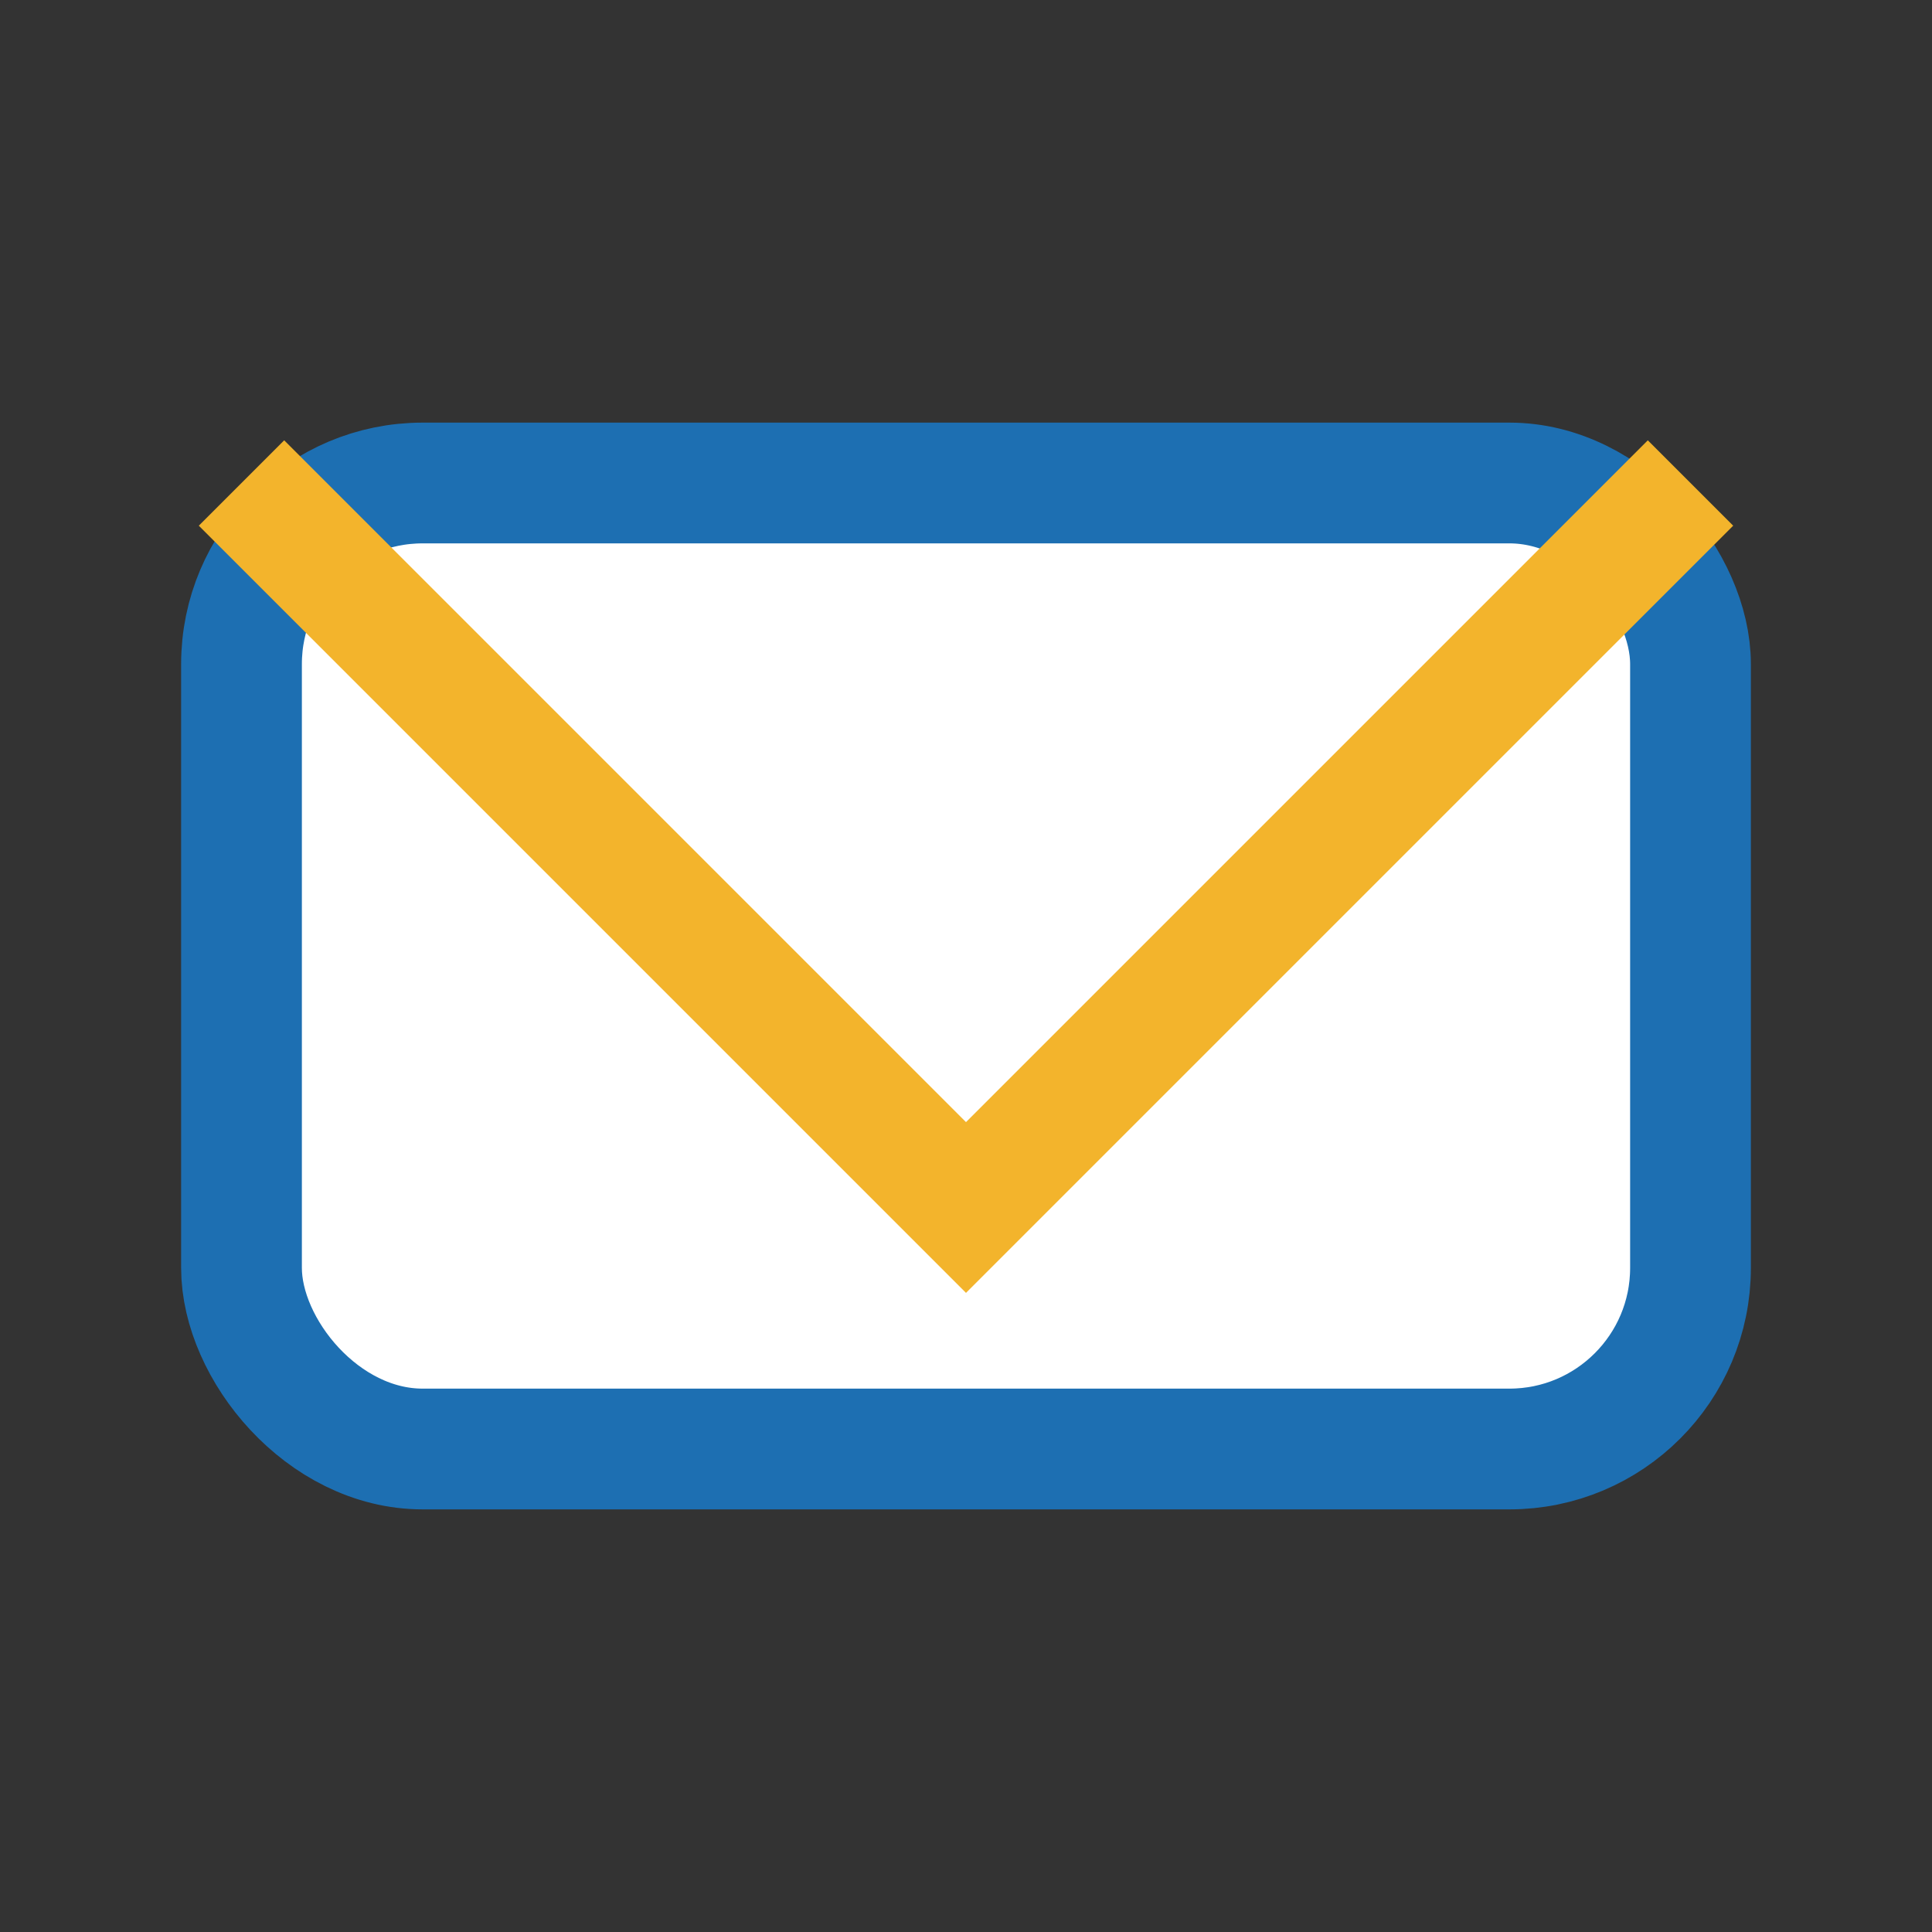 <?xml version="1.0" encoding="UTF-8"?>
<svg xmlns="http://www.w3.org/2000/svg" width="32" height="32" viewBox="0 0 32 32"><rect x="0" y="0" width="32" height="32" fill="#333333" stroke="none"/><rect x="4" y="8" width="24" height="16" rx="3" fill="#FFFFFF" stroke="#1D6FB2" stroke-width="2"/><polyline points="4,8 16,20 28,8" fill="none" stroke="#F3B42C" stroke-width="2"/></svg>